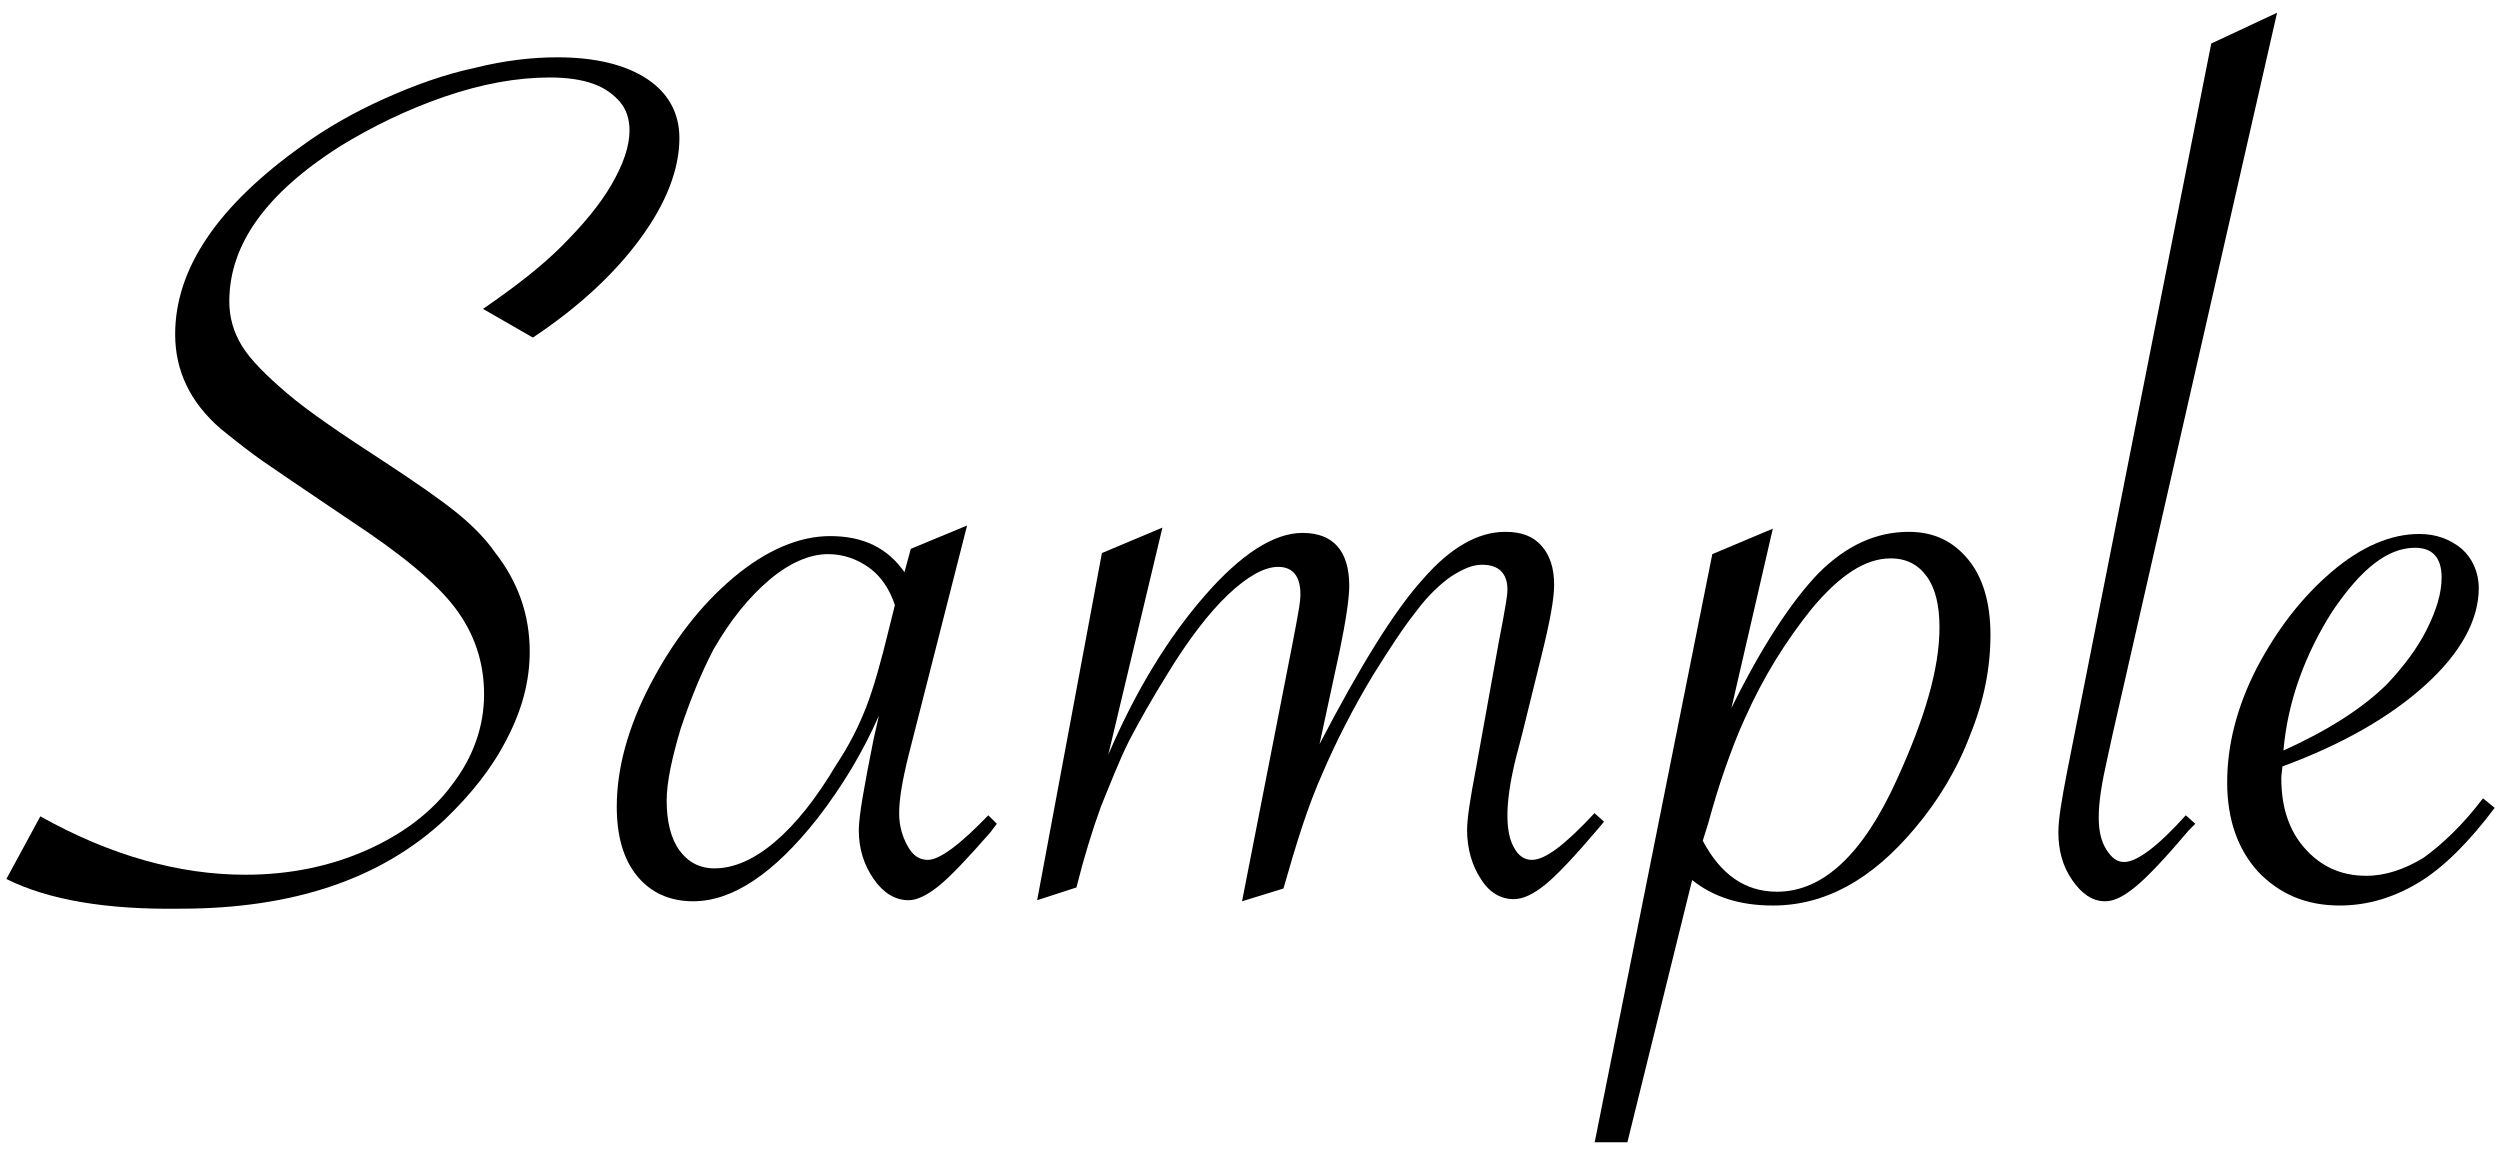 <?xml version="1.0" encoding="utf-8"?>
<!-- Generator: Adobe Illustrator 21.0.2, SVG Export Plug-In . SVG Version: 6.00 Build 0)  -->
<svg version="1.1" id="レイヤー_1" xmlns="http://www.w3.org/2000/svg" xmlns:xlink="http://www.w3.org/1999/xlink" x="0px"
	 y="0px" viewBox="0 0 235.5 108.7" style="enable-background:new 0 0 235.5 108.7;" xml:space="preserve">
<g>
	<path d="M0.6,82.8l3.2-5.9c6.6,3.7,13.1,5.5,19.3,5.5c4.2,0,8-0.8,11.4-2.3c3.4-1.5,6.2-3.6,8.1-6.2c2-2.6,3-5.5,3-8.5
		c0-3-0.9-5.7-2.7-8.1c-1.8-2.4-5.1-5.1-9.8-8.2c-4.6-3.1-7.4-5-8.4-5.7c-1-0.7-2.3-1.7-3.9-3c-2.9-2.5-4.3-5.5-4.3-8.9
		c0-6.2,4-12.1,12-17.8c2.2-1.6,4.8-3.1,7.7-4.4s5.7-2.3,8.5-2.9c2.8-0.7,5.4-1,7.8-1c3.6,0,6.4,0.7,8.4,2c2,1.3,3.1,3.2,3.1,5.6
		c0,2.9-1.2,6.1-3.7,9.5c-2.5,3.4-5.9,6.5-10.1,9.3l-4.7-2.7c2.9-2,5.4-3.9,7.4-5.9c2-2,3.6-3.9,4.7-5.8c1.1-1.9,1.7-3.6,1.7-5.1
		c0-1.1-0.3-2-0.9-2.7c-0.6-0.7-1.4-1.3-2.5-1.7c-1.1-0.4-2.5-0.6-4.1-0.6c-3.1,0-6.4,0.6-9.9,1.8c-3.5,1.2-6.8,2.8-9.9,4.7
		c-6.9,4.4-10.4,9.2-10.4,14.6c0,1.5,0.4,2.9,1.2,4.2c0.8,1.3,2.3,2.8,4.3,4.5s5.1,3.8,9.1,6.4c2.9,1.9,5.2,3.5,6.7,4.7
		c1.5,1.2,2.8,2.5,3.7,3.8c2.2,2.8,3.3,5.9,3.3,9.4c0,2.7-0.7,5.4-2.1,8.1c-1.4,2.8-3.4,5.3-5.9,7.7c-6,5.6-14.3,8.4-24.9,8.4
		C10.1,85.7,4.6,84.8,0.6,82.8z"/>
	<path d="M91.1,49.5l-5.5,21.6c-0.6,2.4-0.9,4.2-0.9,5.5c0,1.2,0.3,2.2,0.8,3.1c0.5,0.9,1.1,1.3,1.9,1.3c1.1,0,3-1.4,5.7-4.2
		l0.8,0.8l-0.6,0.8c-2.1,2.4-3.7,4.1-4.8,5s-2.1,1.4-2.9,1.4c-1.3,0-2.4-0.7-3.3-2c-0.9-1.3-1.4-2.8-1.4-4.6c0-1.3,0.5-4.1,1.4-8.6
		l0.5-2.2c-1.5,3.4-3.4,6.6-5.8,9.7c-4.1,5.2-8,7.8-11.7,7.8c-2.2,0-4-0.8-5.3-2.4c-1.3-1.6-1.9-3.8-1.9-6.5c0-3.7,1.1-7.6,3.2-11.6
		c2.1-4,4.7-7.4,7.8-10c3.1-2.6,6.2-3.9,9.1-3.9c3.1,0,5.4,1.1,7,3.4l0.6-2.2L91.1,49.5z M84.3,57c-0.5-1.5-1.3-2.7-2.4-3.5
		c-1.1-0.8-2.4-1.3-3.9-1.3c-1.7,0-3.6,0.8-5.5,2.4c-1.9,1.6-3.7,3.8-5.3,6.6C66,63.5,65,66,64.1,68.7c-0.8,2.7-1.3,5-1.3,6.7
		c0,2,0.4,3.6,1.2,4.7c0.8,1.1,1.9,1.7,3.3,1.7c1.8,0,3.7-0.8,5.7-2.5c2-1.7,3.9-4.1,5.8-7.3c1.2-1.8,2.1-3.6,2.8-5.4
		c0.7-1.8,1.4-4.3,2.2-7.6L84.3,57z"/>
	<path d="M120.9,83.7l-3.9,1.2l4.7-24l0.4-2.1c0.2-1.1,0.4-2.1,0.4-2.8c0-1.7-0.7-2.6-2.1-2.6c-1.3,0-2.9,0.9-4.7,2.6
		c-1.8,1.7-3.8,4.3-5.8,7.6c-1.3,2.1-2.5,4.2-3.5,6.1c-1,2-1.8,4.1-2.7,6.3c-0.8,2.2-1.6,4.8-2.3,7.6l-3.7,1.2l6.1-32.7l5.7-2.4
		l-5.1,21.4c2.6-6.1,5.7-11.1,9.1-15c3.4-3.9,6.5-5.9,9.2-5.9c2.9,0,4.4,1.7,4.4,5c0,1.1-0.3,3.2-0.9,6.1l-1.9,8.8
		c3.8-7.3,7-12.5,9.7-15.5c2.6-3,5.2-4.5,7.8-4.5c1.5,0,2.6,0.4,3.4,1.3c0.8,0.9,1.2,2.1,1.2,3.7c0,1.3-0.4,3.5-1.2,6.7l-1.8,7.3
		l-0.6,2.3c-0.6,2.4-0.8,4.2-0.8,5.4c0,1.3,0.2,2.3,0.6,3c0.4,0.8,1,1.2,1.7,1.2c1.3,0,3.2-1.5,5.9-4.4l0.9,0.8l-0.5,0.6
		c-2.2,2.6-3.9,4.4-5,5.3s-2.1,1.4-3,1.4c-1.2,0-2.3-0.6-3.1-1.9c-0.8-1.2-1.3-2.8-1.3-4.6c0-1.1,0.3-3,0.8-5.6l2.2-12.2l0.4-2.1
		c0.2-1.2,0.4-2.1,0.4-2.8c0-0.7-0.2-1.3-0.6-1.7c-0.4-0.4-1-0.6-1.8-0.6c-0.9,0-1.8,0.4-2.9,1.1c-1,0.7-2.2,1.8-3.3,3.3
		c-1.2,1.5-2.5,3.5-4,5.9c-2,3.3-3.6,6.5-4.8,9.3C123.2,75.9,122.1,79.5,120.9,83.7z"/>
	<path d="M150.2,107.7l11.1-55.5l5.7-2.4l-3.9,16.9c2.9-5.9,5.7-10.1,8.2-12.7c2.6-2.6,5.4-3.9,8.5-3.9c2.4,0,4.2,0.9,5.6,2.6
		c1.4,1.7,2.1,4.1,2.1,7.1c0,3.1-0.6,6.2-1.9,9.4c-1.2,3.2-3,6.2-5.2,8.8c-4.1,4.9-8.5,7.3-13.4,7.3c-3.1,0-5.6-0.8-7.6-2.4
		l-6.1,24.7H150.2z M160.4,79.2c1.7,3.2,4,4.8,7,4.8c4.3,0,8.1-3.5,11.3-10.6c2.6-5.7,4-10.4,4-14.3c0-2.1-0.4-3.7-1.2-4.8
		c-0.8-1.1-1.9-1.7-3.4-1.7c-2.4,0-4.8,1.6-7.4,4.7c-2.5,3.1-4.6,6.5-6.3,10.3c-0.7,1.5-1.3,3.1-1.9,4.8c-0.6,1.7-1.1,3.4-1.6,5.2
		L160.4,79.2z"/>
	<path d="M214.5,1.2l-15.5,68l-0.5,2.3c-0.5,2.2-0.8,4-0.8,5.5c0,1.2,0.2,2.2,0.7,3c0.5,0.8,1,1.2,1.7,1.2c1.2,0,3.2-1.5,5.8-4.4
		l0.9,0.8l-0.6,0.6c-2.2,2.6-3.9,4.4-5,5.3c-1.1,0.9-2,1.4-2.9,1.4c-1.2,0-2.2-0.7-3.1-2c-0.9-1.3-1.3-2.8-1.3-4.5
		c0-1.2,0.3-3,0.8-5.6l13.6-68.7L214.5,1.2z"/>
	<path d="M233.9,75.2l1.1,0.9c-2.4,3.2-4.8,5.6-7.1,7c-2.3,1.4-4.8,2.2-7.5,2.2c-3.2,0-5.7-1.1-7.7-3.2c-1.9-2.1-2.9-4.9-2.9-8.4
		c0-3.5,0.9-7.1,2.8-10.8c1.9-3.6,4.2-6.6,7-9c2.8-2.4,5.6-3.6,8.3-3.6c1.6,0,2.9,0.5,4,1.4c1,0.9,1.6,2.2,1.6,3.7
		c0,3-1.7,6.1-5,9.1c-3.3,3-7.8,5.6-13.5,7.7c0,0.3-0.1,0.7-0.1,1.1c0,2.7,0.7,4.9,2.2,6.6s3.4,2.6,5.8,2.6c1.8,0,3.6-0.6,5.4-1.7
		C230.1,79.5,232,77.7,233.9,75.2z M215.1,70.7c4.2-1.9,7.5-4,9.8-6.3c1.5-1.6,2.8-3.3,3.7-5.1c0.9-1.8,1.4-3.4,1.4-4.9
		c0-1.8-0.8-2.8-2.5-2.8c-2.6,0-5.1,2-7.8,6C217.1,61.7,215.5,66.1,215.1,70.7z"/>
</g>
</svg>
